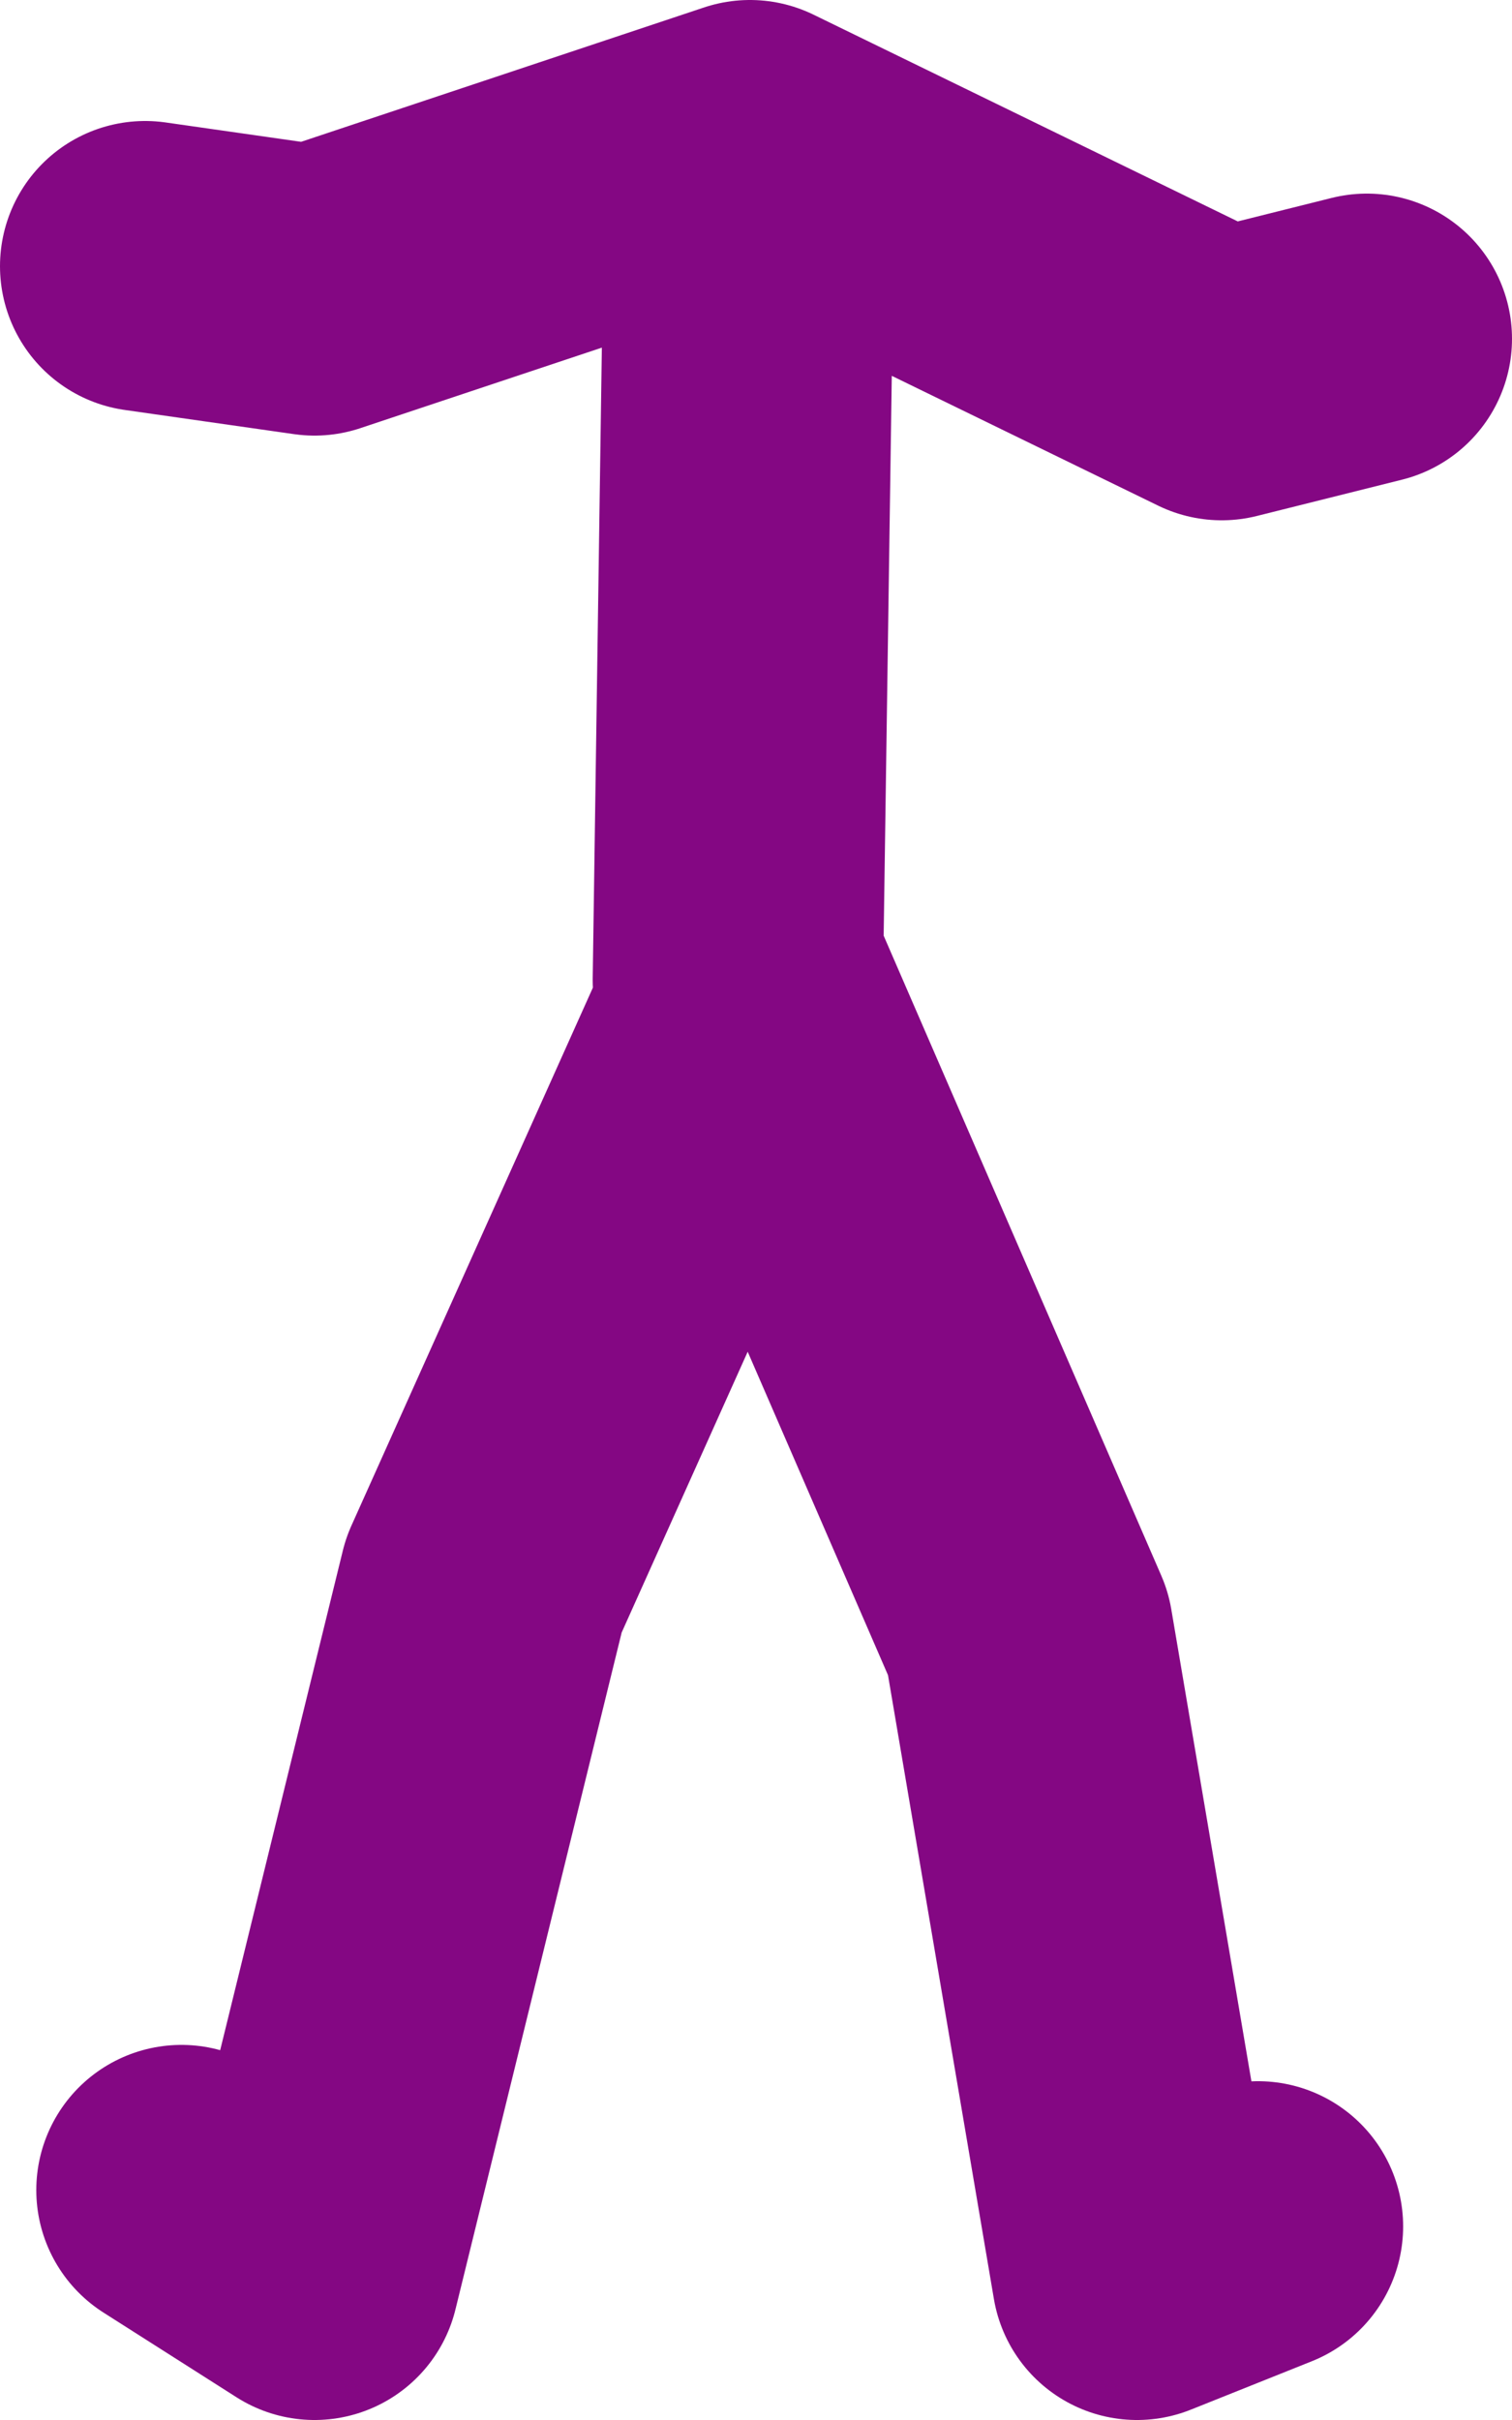 <?xml version="1.0" encoding="UTF-8" standalone="no"?>
<svg xmlns:xlink="http://www.w3.org/1999/xlink" height="50.0px" width="31.25px" xmlns="http://www.w3.org/2000/svg">
  <g transform="matrix(1.0, 0.0, 0.0, 1.0, 90.75, 21.65)">
    <path d="M-75.5 -1.4 L-75.25 -18.65 -84.25 -15.65 -87.75 -16.15 M-75.25 -18.65 L-65.5 -13.9 -62.5 -14.65 M-87.0 23.6 L-84.25 25.35 -80.75 11.1 -75.25 -1.15 -69.5 12.1 -67.25 25.35 -64.75 24.35" fill="none" stroke="#840783" stroke-linecap="round" stroke-linejoin="round" stroke-width="6.0"/>
  </g>
</svg>
